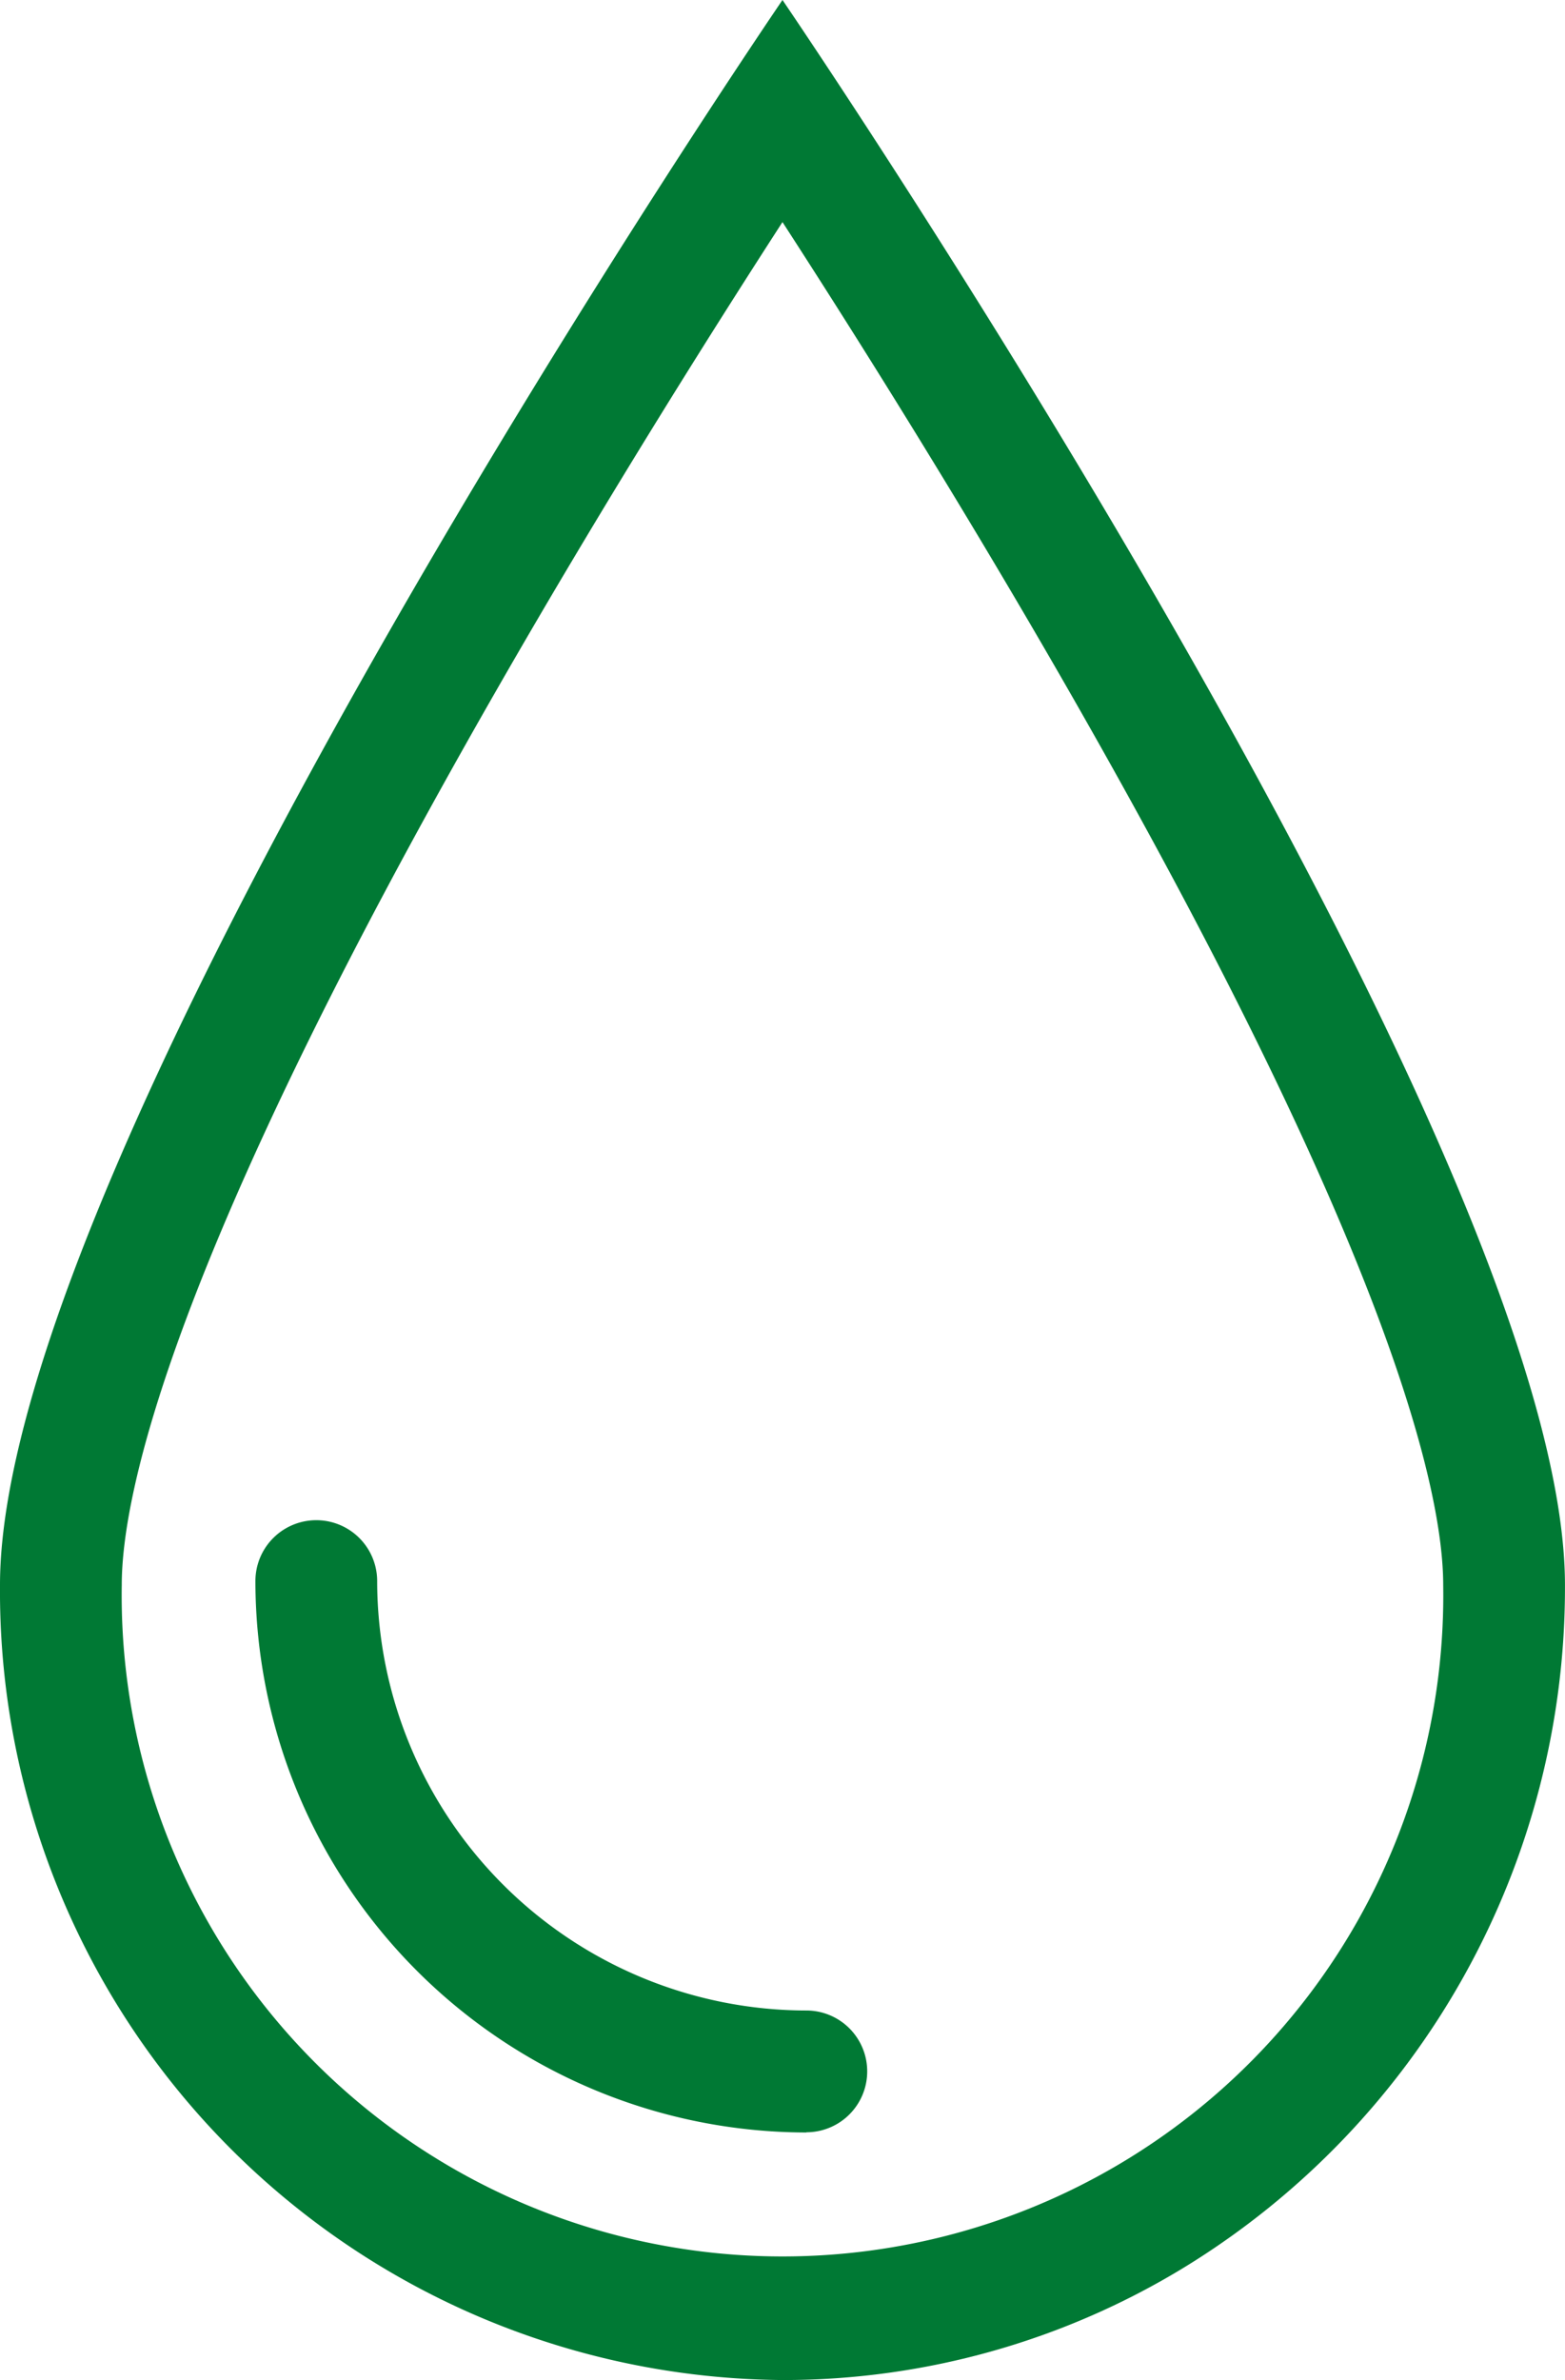 <svg id="centro-documentos-agua" xmlns="http://www.w3.org/2000/svg" width="39.473" height="60" viewBox="0 0 39.473 60">
  <g id="Grupo_26671" data-name="Grupo 26671" transform="translate(0 0)">
    <g id="Grupo_26669" data-name="Grupo 26669">
      <path id="Trazado_34380" data-name="Trazado 34380" d="M127.666,719.527c1.878,2.9,4.567,7.18,7.234,11.833,8.206,14.32,9.431,20.261,9.431,22.527a16.667,16.667,0,1,1-33.33,0c0-2.266,1.225-8.207,9.432-22.527,2.666-4.653,5.355-8.93,7.233-11.833m10.164,51.542a20.093,20.093,0,0,0,9.572-17.182c0-11.068-19.736-39.959-19.736-39.959h0S107.93,742.82,107.93,753.887a19.89,19.89,0,0,0,19.736,20.041,19.419,19.419,0,0,0,10.164-2.859" transform="translate(-107.93 -713.928)" fill="#007934"/>
    </g>
    <g id="Grupo_26670" data-name="Grupo 26670" transform="translate(6.446 38.328)">
      <path id="Trazado_34381" data-name="Trazado 34381" d="M131.073,783.038a13.911,13.911,0,0,1-13.9-13.9,1.535,1.535,0,1,1,3.071,0,10.838,10.838,0,0,0,10.825,10.825,1.535,1.535,0,1,1,0,3.07Z" transform="translate(-117.177 -767.607)" fill="#007934"/>
    </g>
  </g>
</svg>
